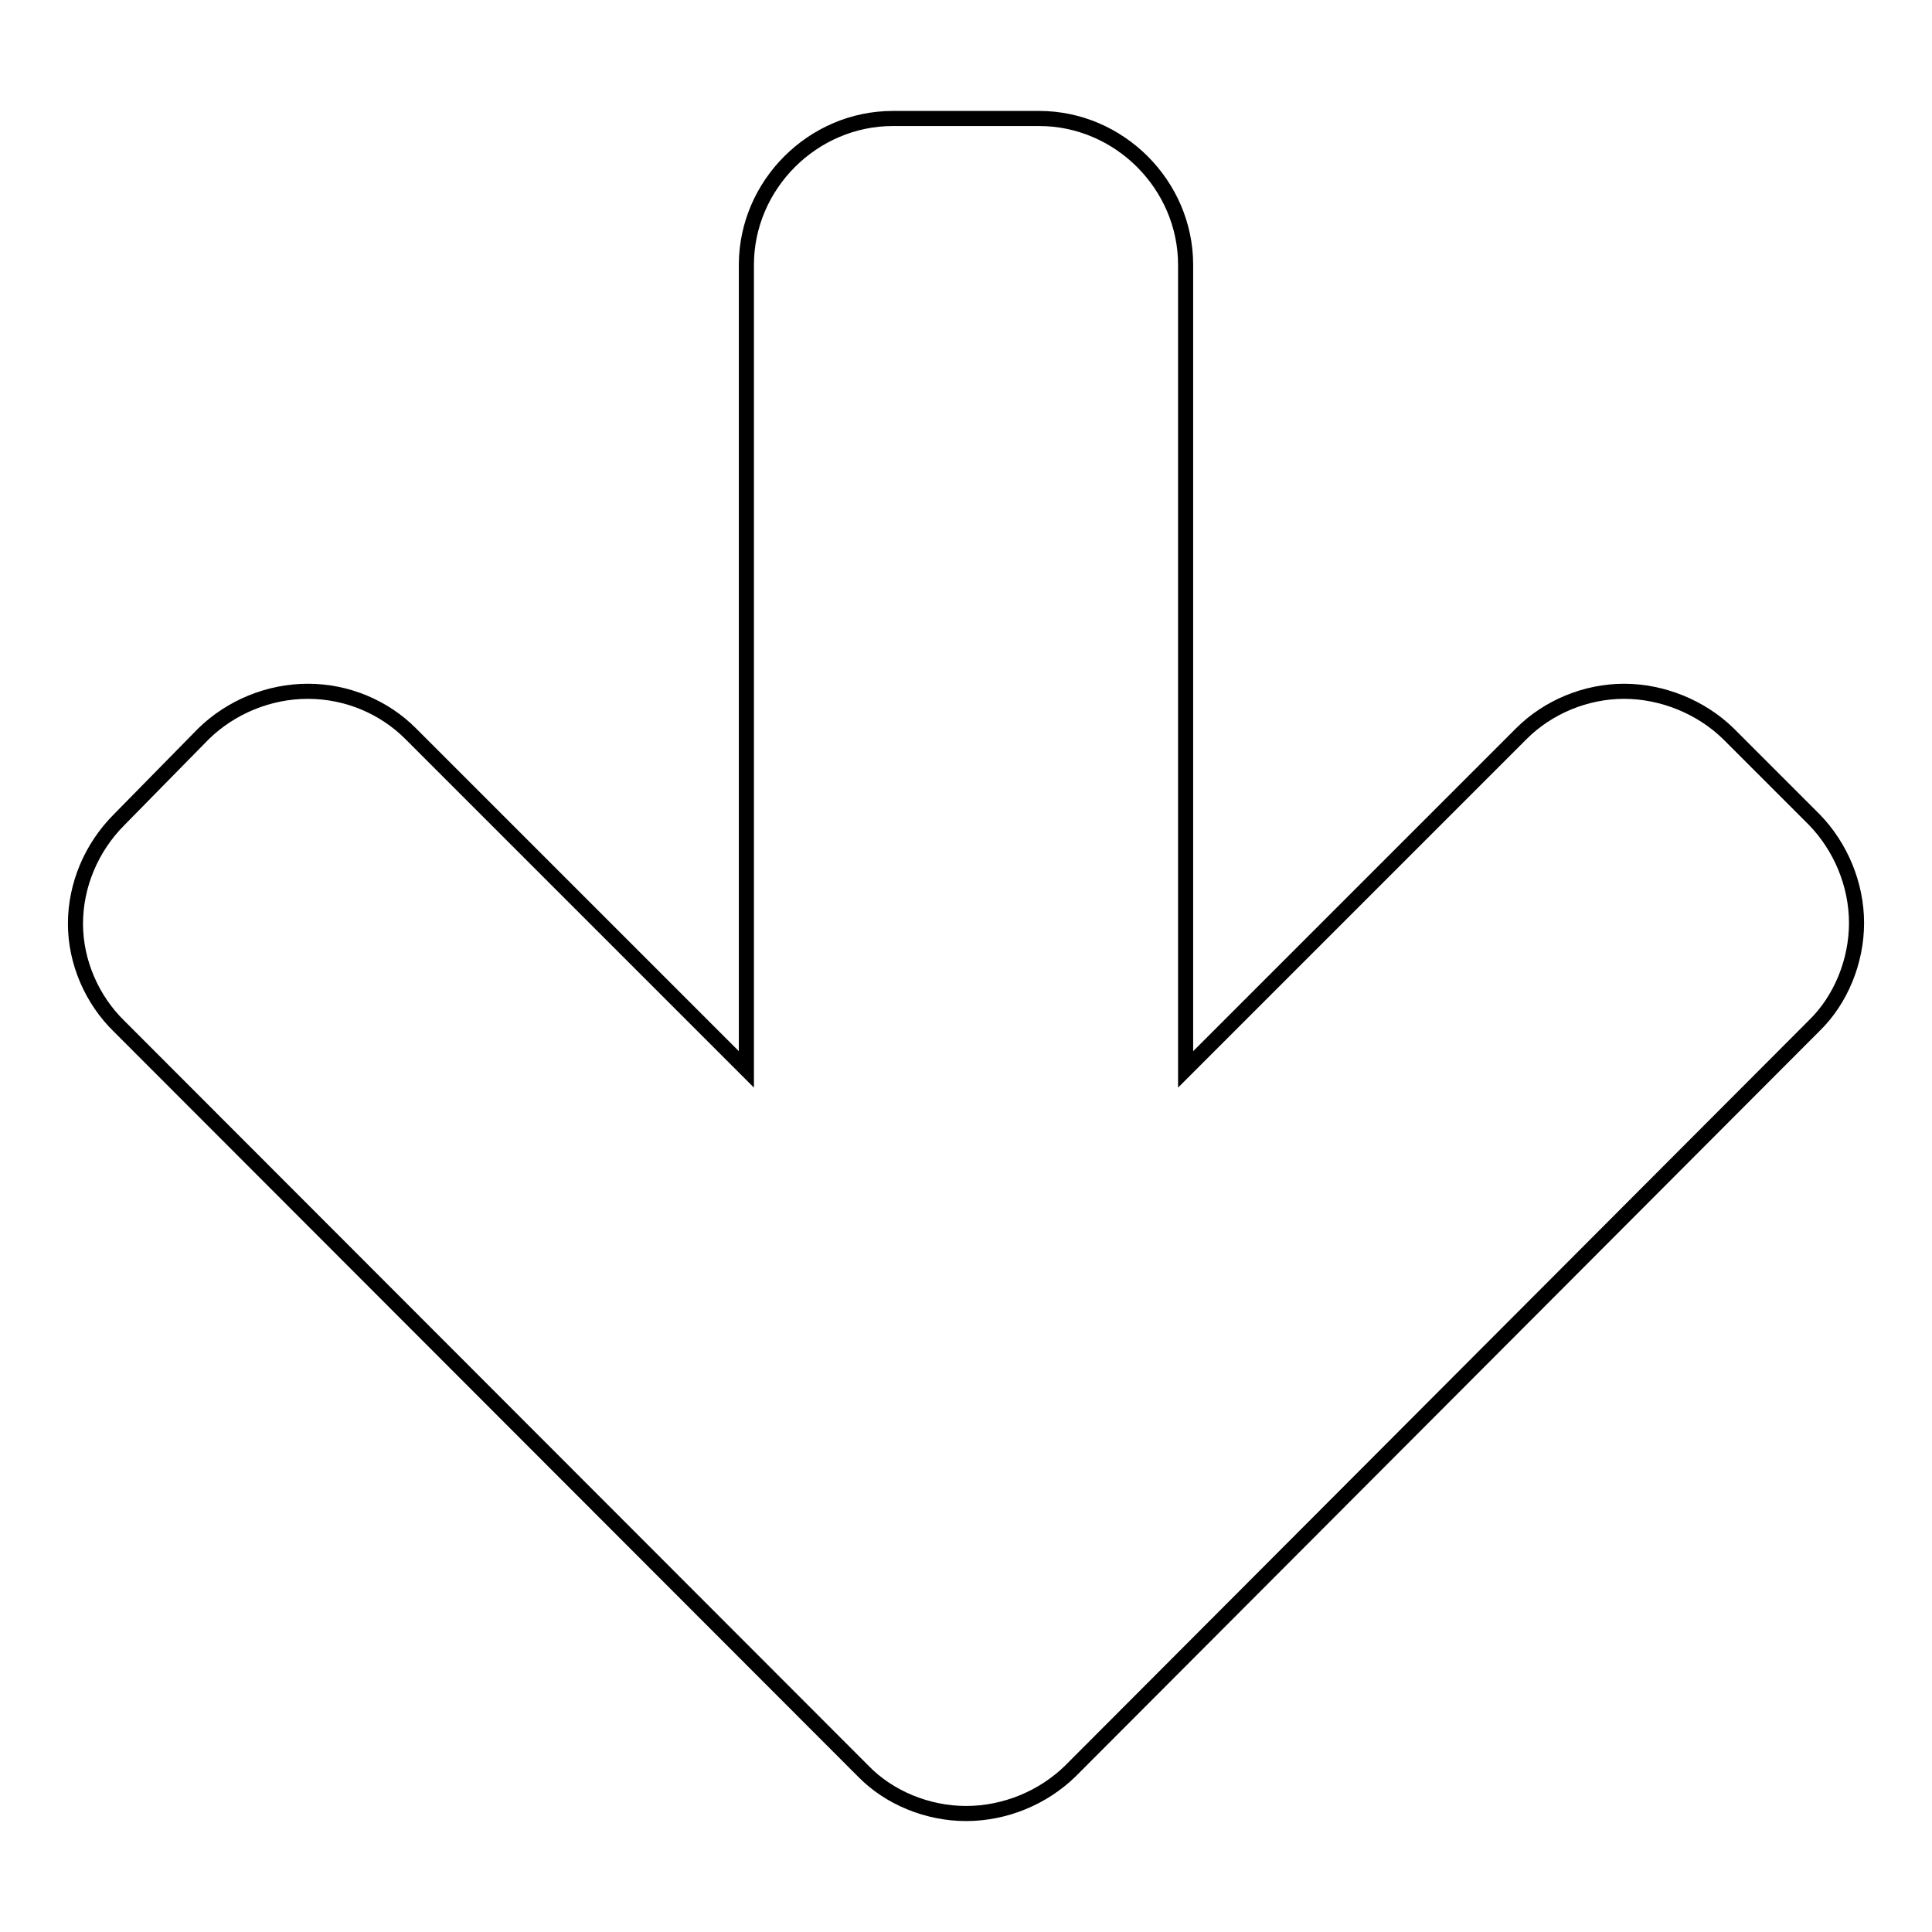 <?xml version="1.0" encoding="utf-8"?>
<!-- Svg Vector Icons : http://www.onlinewebfonts.com/icon -->
<!DOCTYPE svg PUBLIC "-//W3C//DTD SVG 1.1//EN" "http://www.w3.org/Graphics/SVG/1.1/DTD/svg11.dtd">
<svg version="1.1" xmlns="http://www.w3.org/2000/svg" xmlns:xlink="http://www.w3.org/1999/xlink" x="0px" y="0px" viewBox="0 0 256 256" enable-background="new 0 0 256 256" xml:space="preserve">
<g> <path stroke-width="2" fill-opacity="0" stroke="#000000"  d="M246,122.3c0,5.1-2.1,10.2-5.6,13.6l-98.6,98.8c-3.6,3.5-8.6,5.6-13.8,5.6c-5.1,0-10.2-2.1-13.6-5.6 L15.8,136c-3.6-3.5-5.8-8.5-5.8-13.6s2.1-10.1,5.8-13.8L27,97.2c3.6-3.5,8.6-5.6,13.8-5.6s10.1,2.1,13.6,5.6l44.5,44.5V35.1 c0-10.6,8.8-19.4,19.4-19.4h19.4c10.6,0,19.4,8.8,19.4,19.4v106.6l44.5-44.5c3.5-3.5,8.5-5.6,13.6-5.6c5.1,0,10.2,2.1,13.8,5.6 l11.4,11.4C243.9,112.2,246,117.2,246,122.3L246,122.3z"/></g>
</svg>